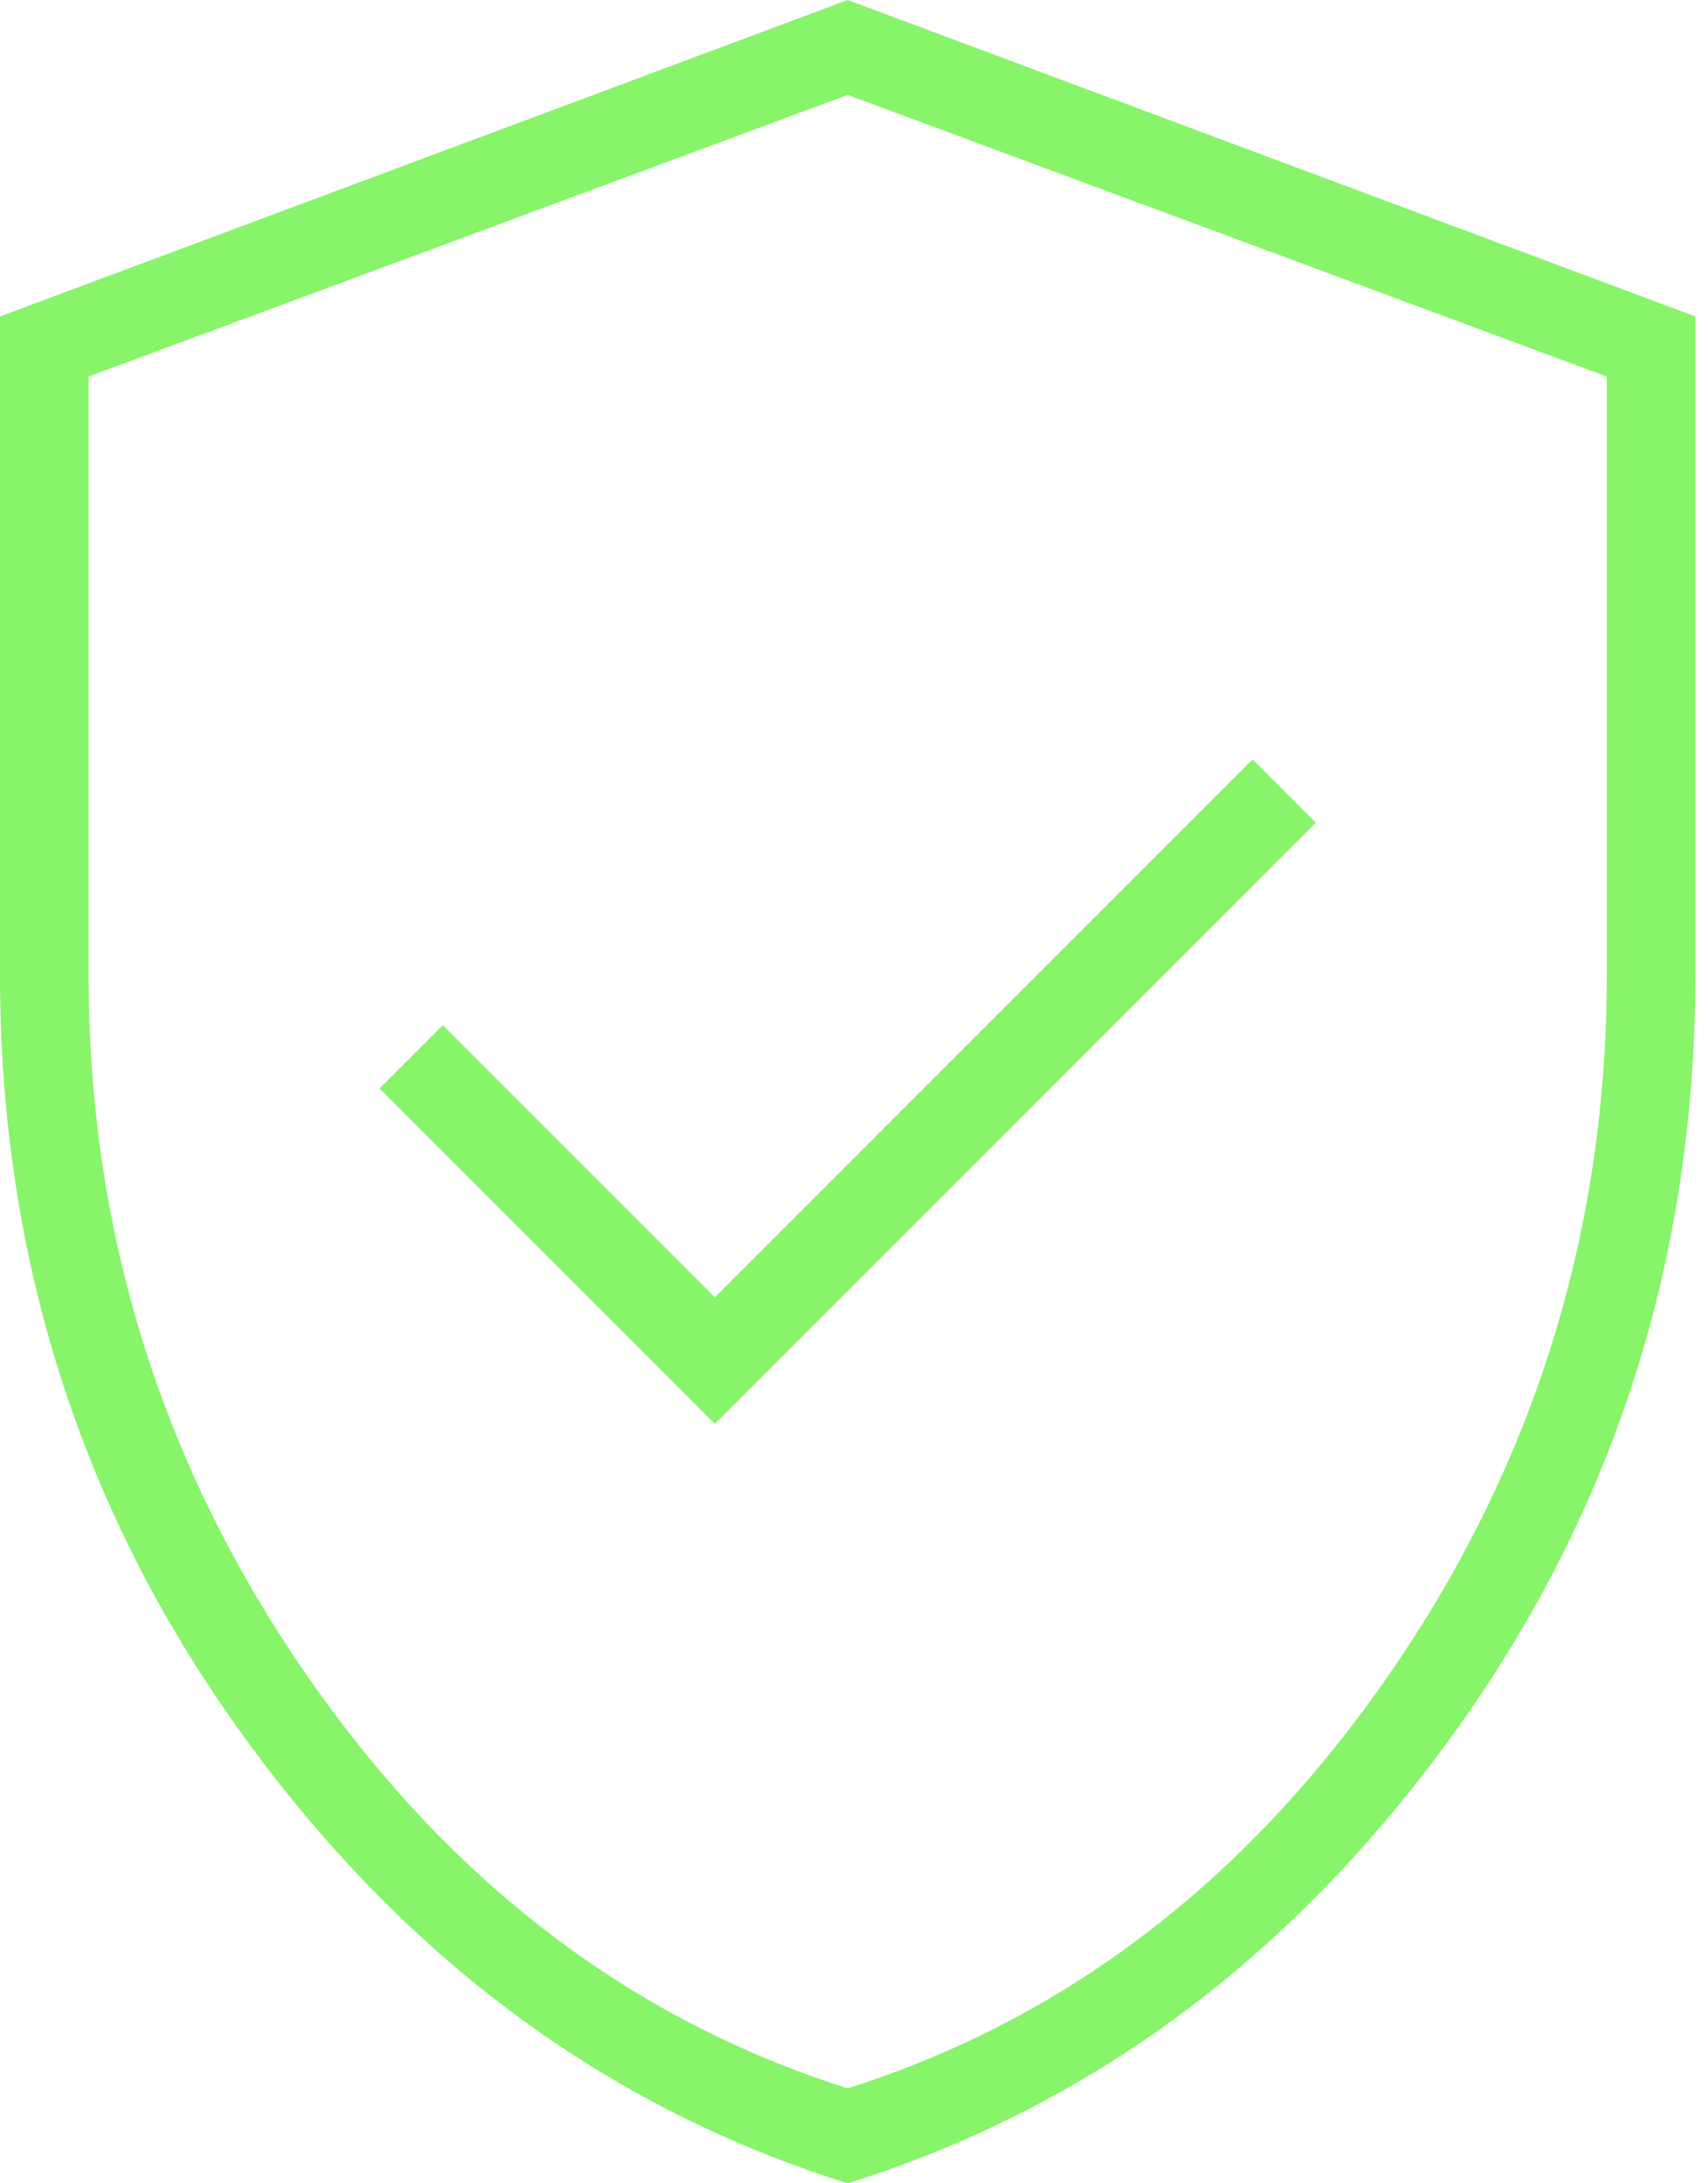 <svg width="36" height="46" viewBox="0 0 36 46" fill="none" xmlns="http://www.w3.org/2000/svg">
<path d="M15.067 30L27.733 17.333L26.4 16L15.067 27.333L9.333 21.6L8 22.933L15.067 30ZM17.867 46C12.756 44.4 8.5 41.244 5.1 36.533C1.7 31.822 0 26.489 0 20.533V6.667L17.867 0L35.733 6.667V20.533C35.733 26.489 34.033 31.822 30.633 36.533C27.233 41.244 22.978 44.4 17.867 46ZM17.867 44C22.489 42.533 26.311 39.6 29.333 35.2C32.356 30.8 33.867 25.911 33.867 20.533V7.933L17.867 2L1.867 7.933V20.533C1.867 25.911 3.378 30.8 6.4 35.2C9.422 39.6 13.244 42.533 17.867 44Z" fill="#87F46A"/>
</svg>
